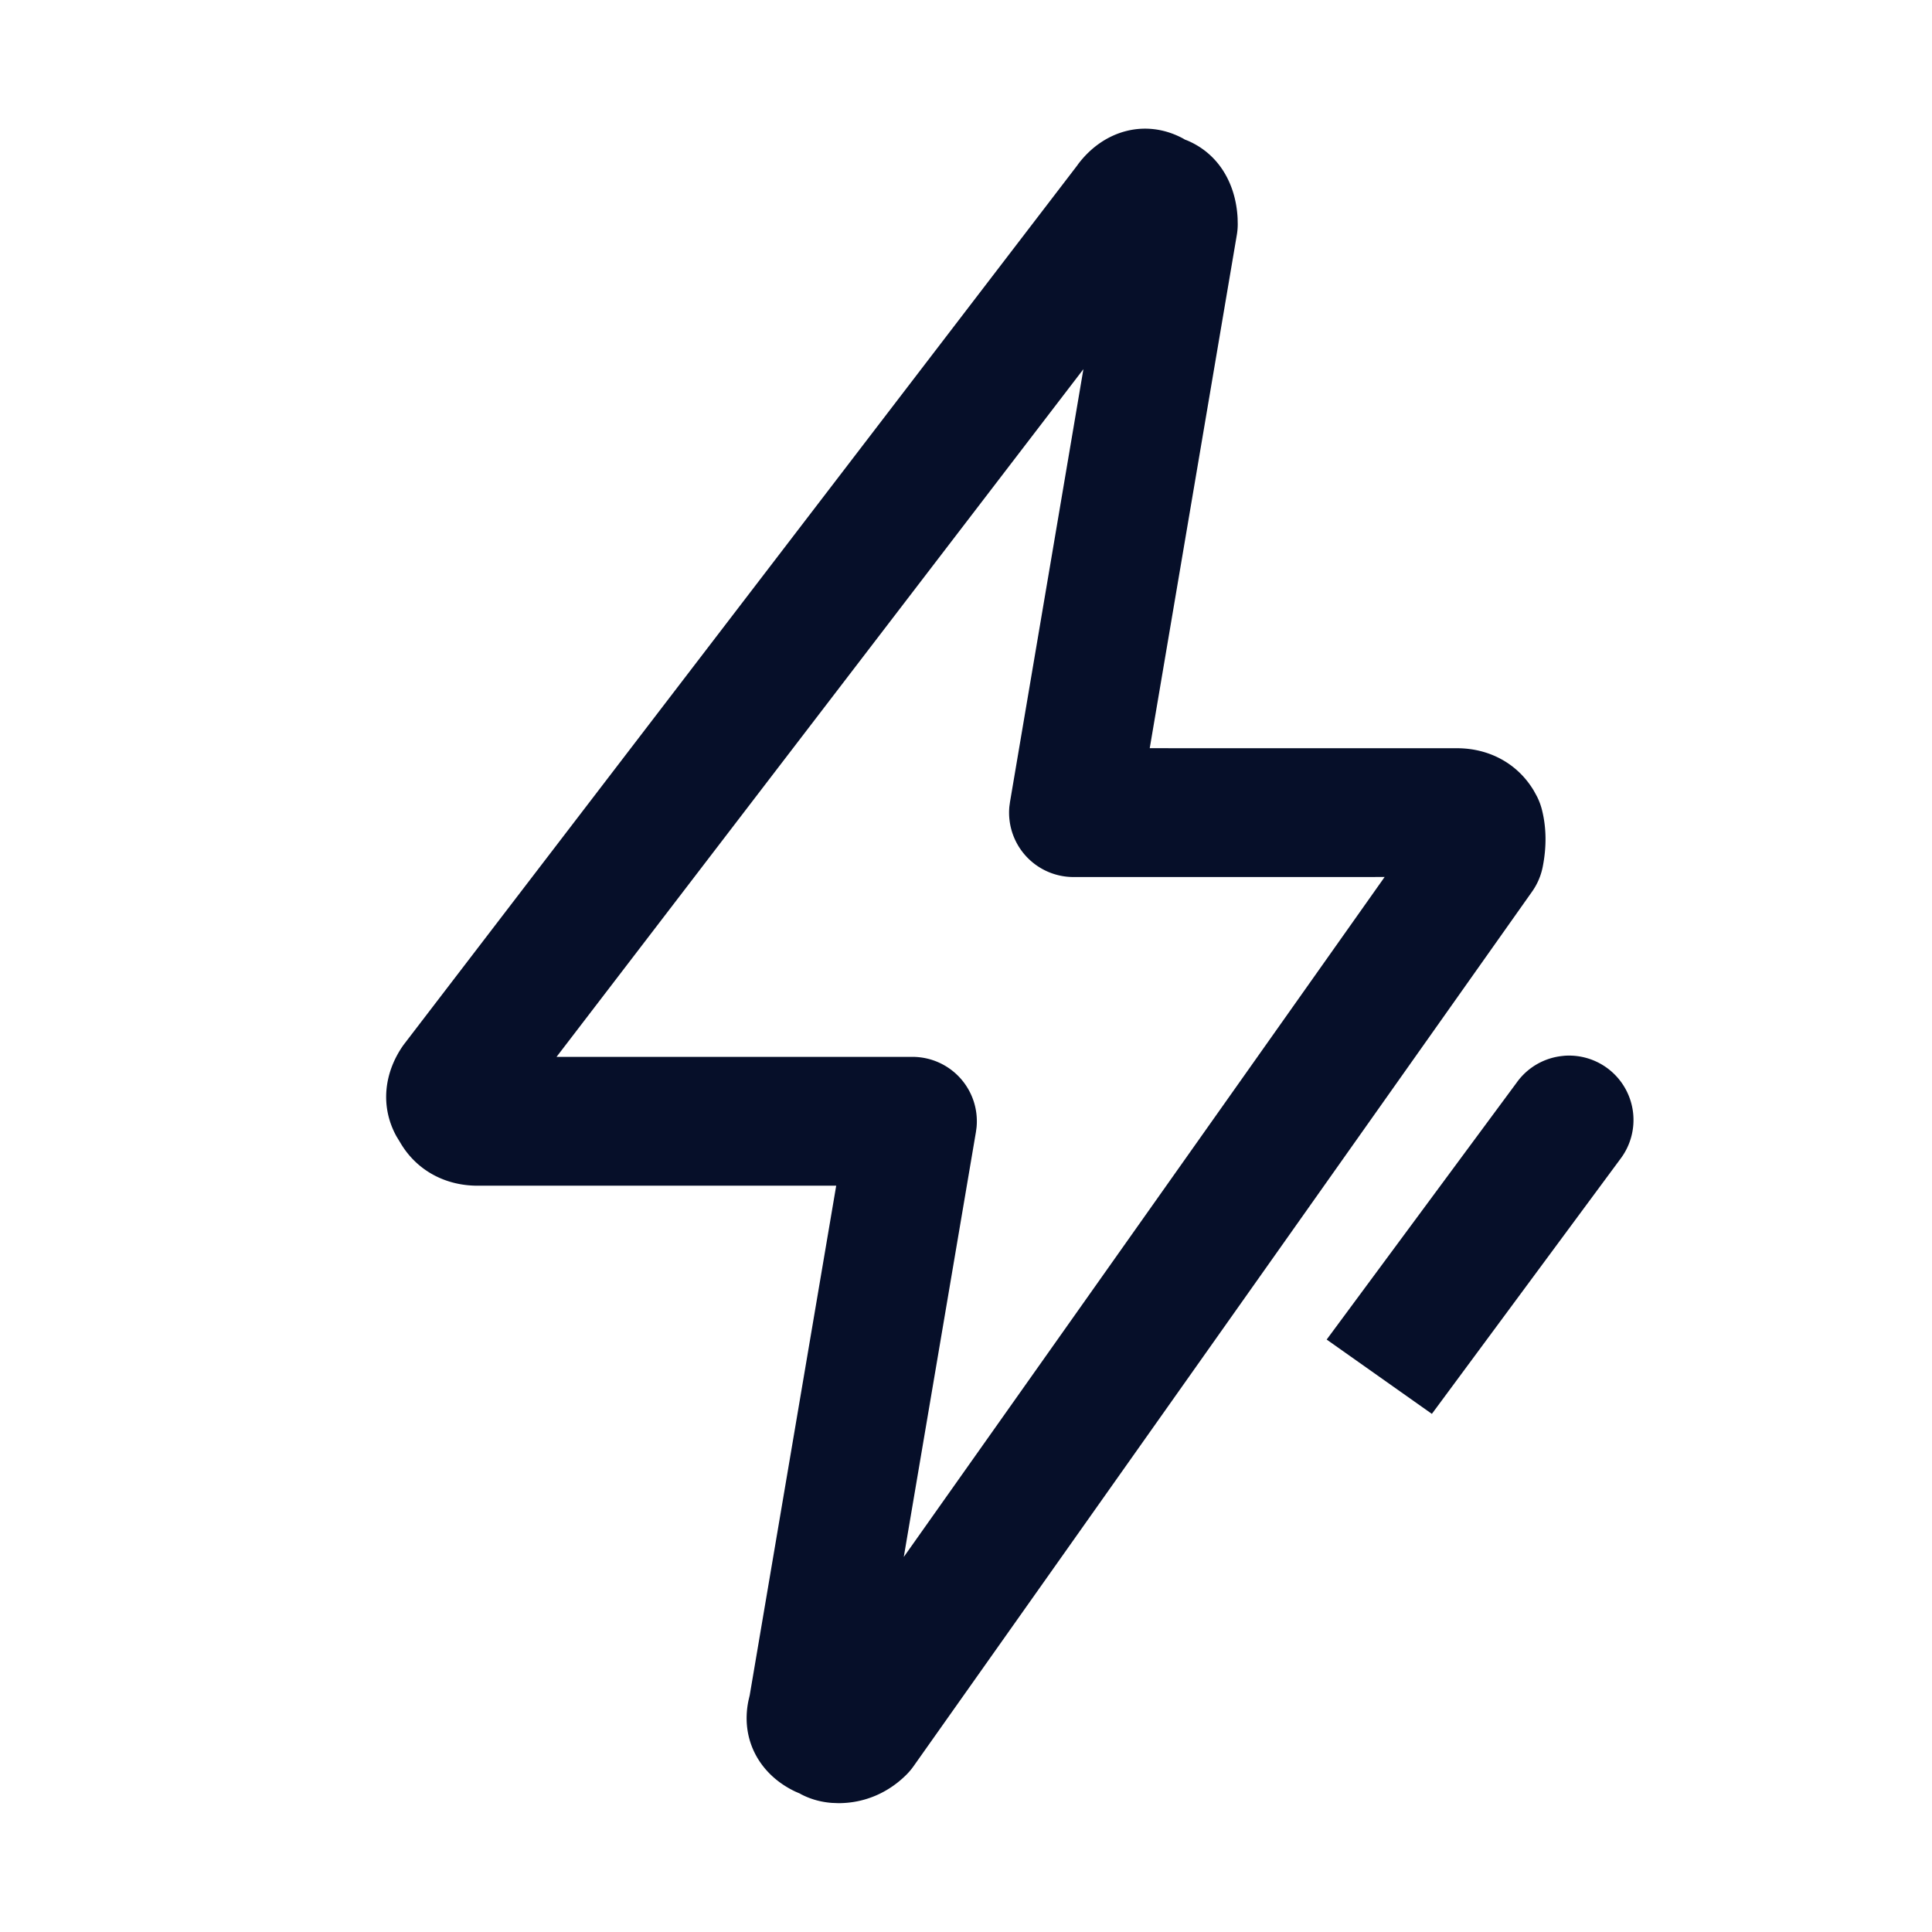 <?xml version="1.0" standalone="no"?><!DOCTYPE svg PUBLIC "-//W3C//DTD SVG 1.1//EN" "http://www.w3.org/Graphics/SVG/1.1/DTD/svg11.dtd"><svg t="1748249608044" class="icon" viewBox="0 0 1024 1024" version="1.1" xmlns="http://www.w3.org/2000/svg" p-id="14046" xmlns:xlink="http://www.w3.org/1999/xlink" width="200" height="200"><path d="M571.392 87.074l-0.631 0.87-356.915 465.92c-10.223 14.438-12.544 32.512-3.669 48.503l2.014 3.311c8.619 14.677 23.808 22.767 40.892 22.767l190.123-0.017-45.841 270.08-0.631 2.679c-4.437 21.129 6.144 39.578 24.832 48.401l2.372 1.024 0.529 0.324c5.12 2.697 10.701 4.215 16.435 4.642l3.465 0.137c13.756 0 26.368-5.41 36.079-15.121a34.133 34.133 0 0 0 3.738-4.437L812.032 472.576a34.133 34.133 0 0 0 5.632-13.09c2.048-10.377 2.048-20.48-0.375-30.174a34.133 34.133 0 0 0-2.645-7.134l-1.638-3.004c-8.653-14.558-23.774-22.596-40.789-22.596l-162.833-0.017 46.165-272.094a34.133 34.133 0 0 0 0.478-5.7l-0.068-3.072c-0.922-18.313-9.984-34.202-26.761-41.267l-1.143-0.427-1.007-0.597c-19.695-10.581-41.984-4.54-55.671 13.67z m2.833 108.595l-38.895 229.325-0.341 2.492a34.133 34.133 0 0 0 33.997 37.359l164.898-0.017-254.857 360.38 38.229-225.178 0.341-2.492a34.133 34.133 0 0 0-33.98-37.376H294.98l279.245-364.493z" fill="#060F29" p-id="14047"></path><path d="M828.672 559.616a34.133 34.133 0 0 1 30.123 54.699l-99.874 135.066-55.757-39.39 100.608-136.055 0.256-0.358a34.048 34.048 0 0 1 24.644-13.943z" fill="#060F29" p-id="14048"></path></svg>
